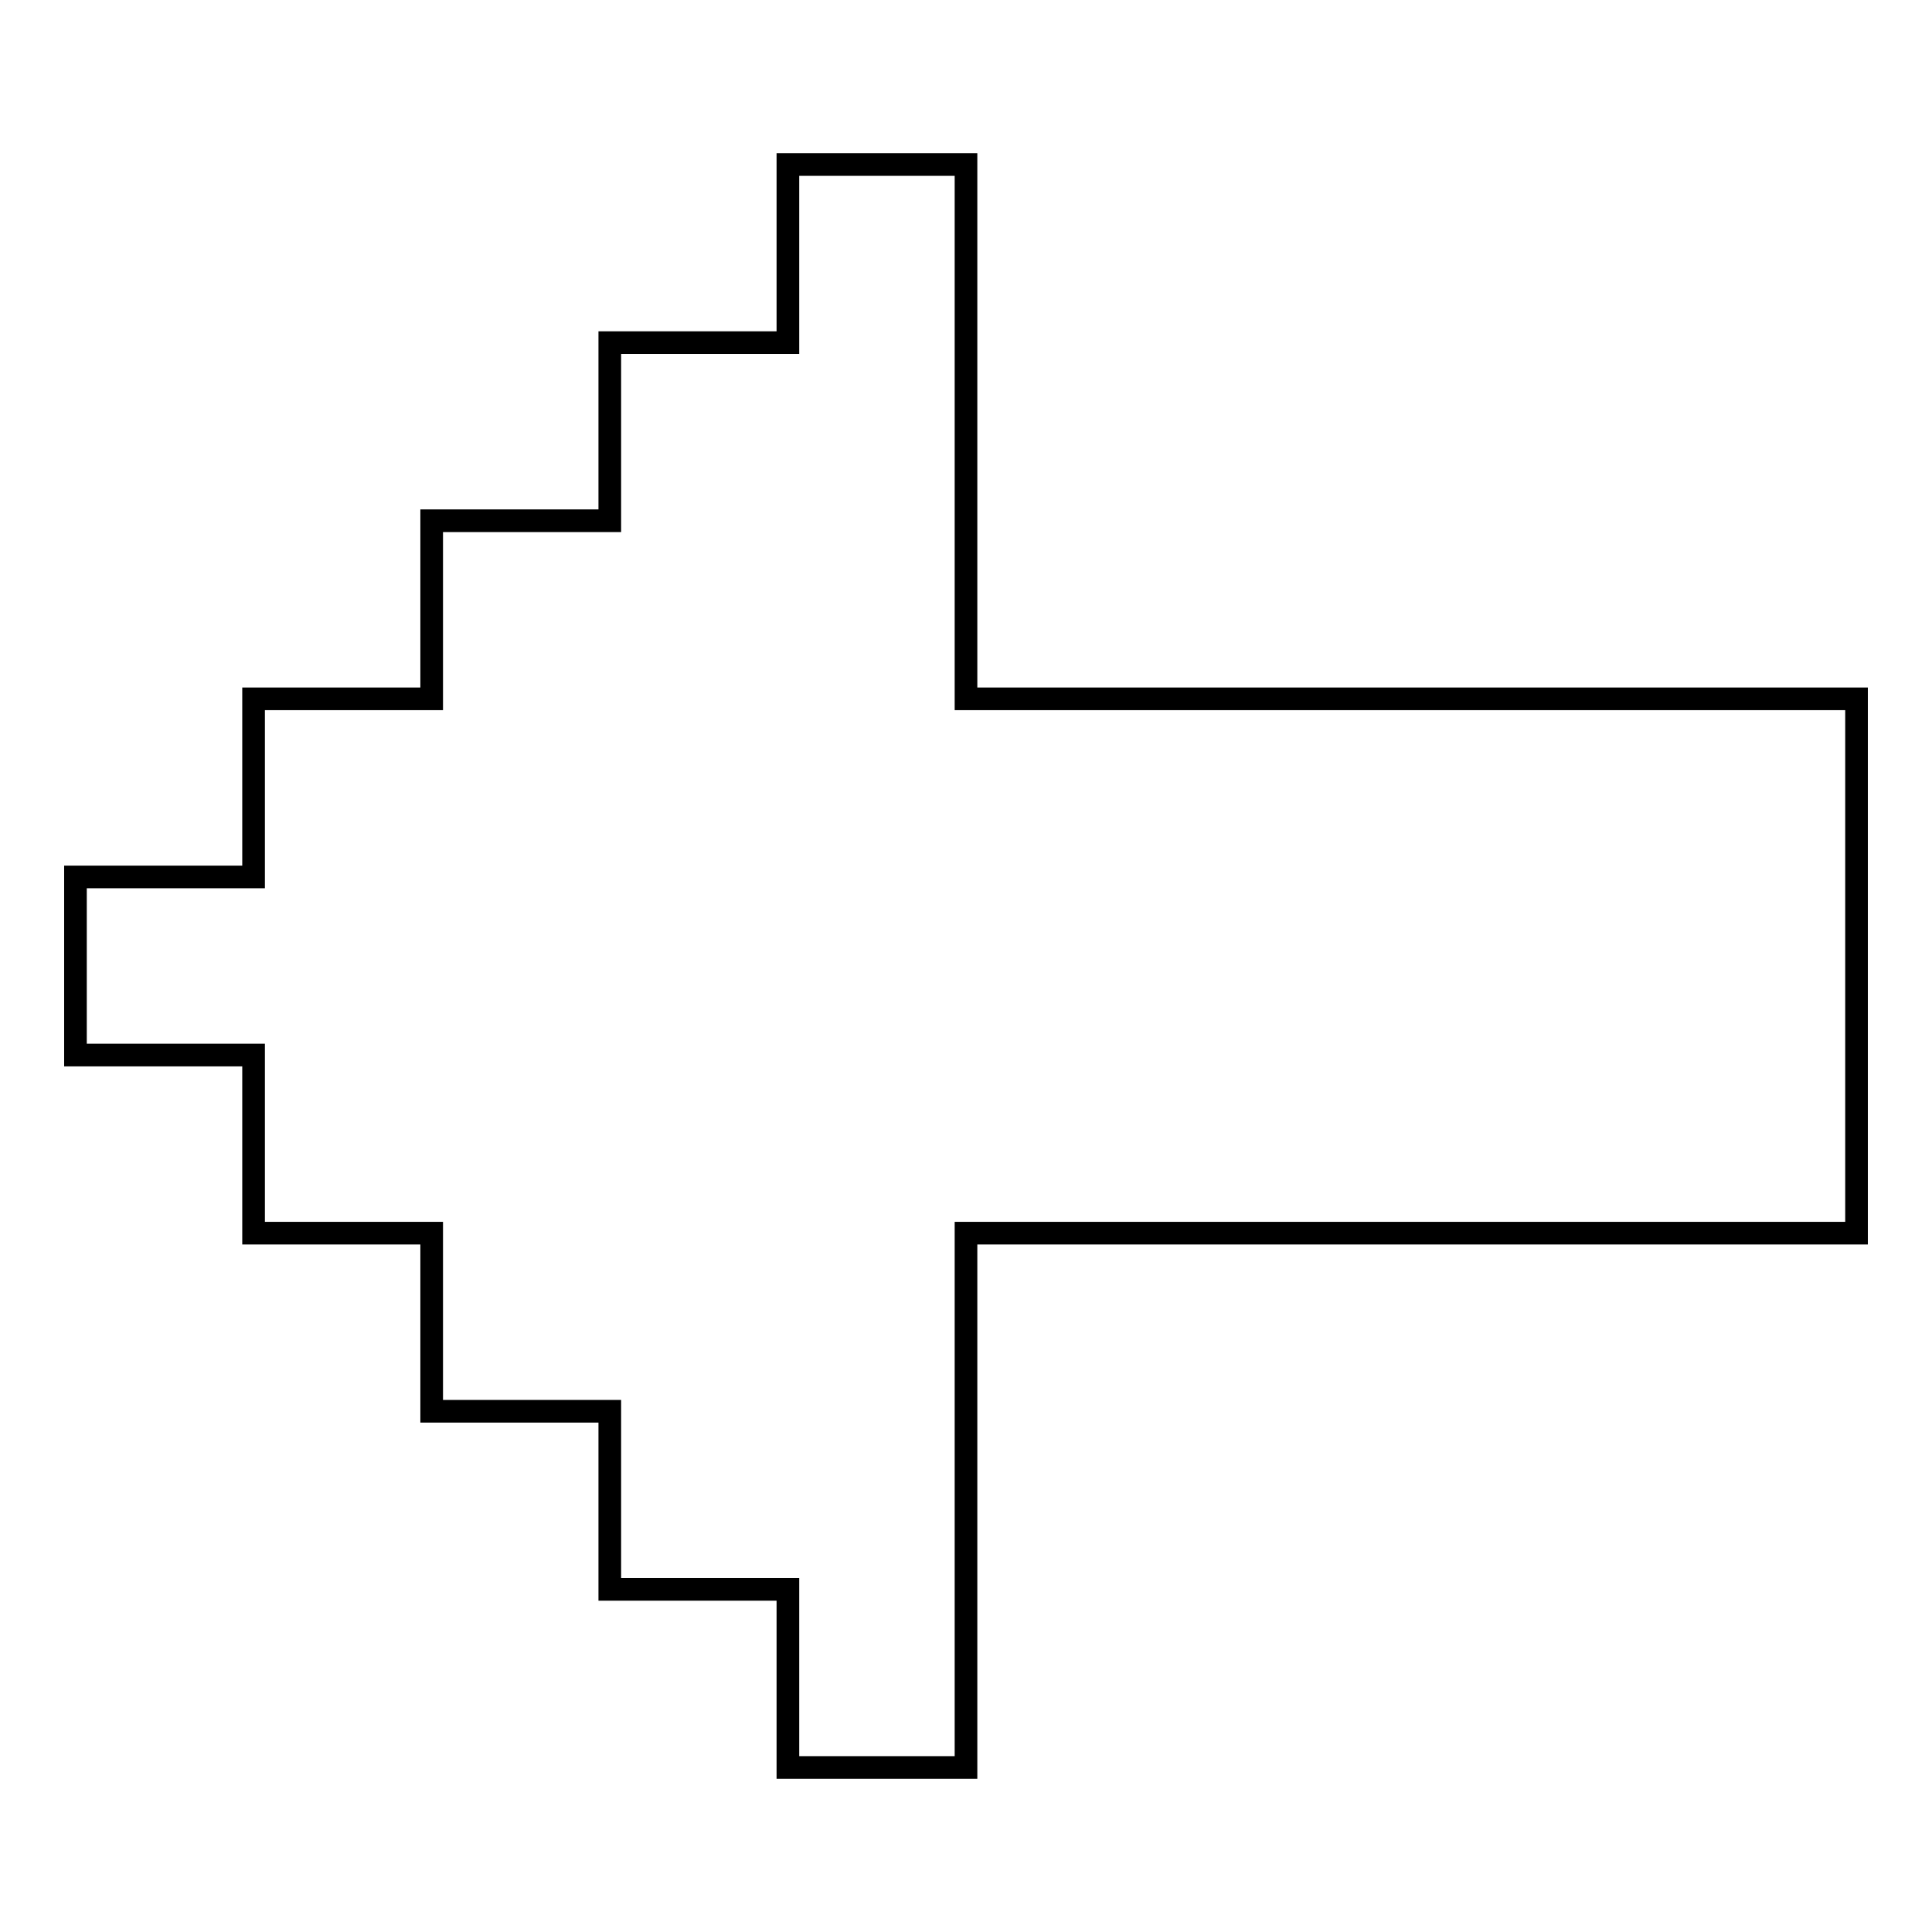 <?xml version="1.0" encoding="utf-8"?>
<!-- Svg Vector Icons : http://www.onlinewebfonts.com/icon -->
<!DOCTYPE svg PUBLIC "-//W3C//DTD SVG 1.1//EN" "http://www.w3.org/Graphics/SVG/1.1/DTD/svg11.dtd">
<svg version="1.1" xmlns="http://www.w3.org/2000/svg" xmlns:xlink="http://www.w3.org/1999/xlink" x="0px" y="0px" viewBox="0 0 256 256" enable-background="new 0 0 256 256" xml:space="preserve">
<g><g><path stroke-width="3" fill-opacity="0" stroke="#000000"  d="M33.6,116.2H10l0,0v23.6l0,0h23.6v23.6h23.6V187h23.6v23.6h23.6v23.6H128v-70.8h118V92.6H128V21.8h-23.6v23.6H80.8V69H57.2v23.6H33.6V116.2z"/></g></g>
</svg>